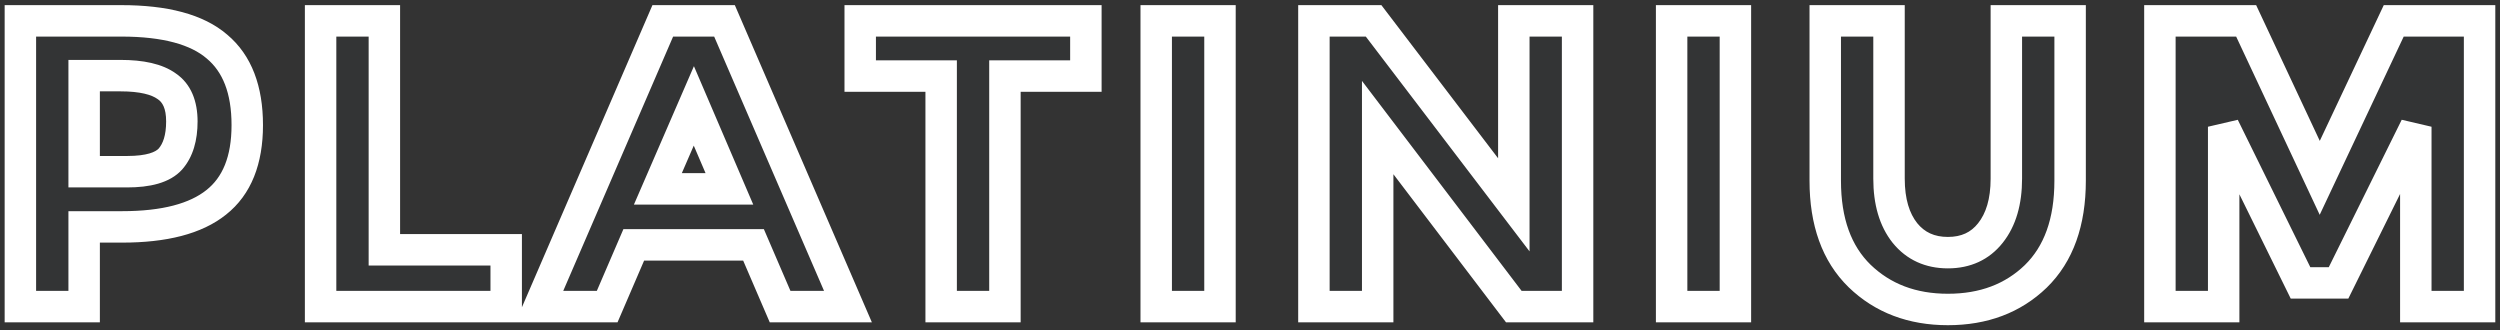 <svg width="318" height="42" viewBox="0 0 318 42" fill="none" xmlns="http://www.w3.org/2000/svg">
<rect x="0" y="0" width="318" height="42" fill="#333333" stroke="none"/>
<mask id="path-1-outside-1_163_3173" maskUnits="userSpaceOnUse" x="0" y="0.001" width="318" height="42" fill="black">
<rect fill="white" y="0.001" width="318" height="42"/>
<path d="M15.436 2.653C21.017 2.653 25.073 3.745 27.604 5.929C30.169 8.079 31.452 11.407 31.452 15.913C31.452 20.385 30.134 23.661 27.5 25.741C24.9 27.821 20.913 28.861 15.54 28.861H10.704V39.001H2.592V2.653H15.436ZM16.164 21.841C18.868 21.841 20.705 21.304 21.676 20.229C22.646 19.12 23.132 17.525 23.132 15.445C23.132 13.331 22.49 11.84 21.208 10.973C19.96 10.072 18.001 9.621 15.332 9.621H10.704V21.841H16.164ZM40.78 39.001V2.653H48.892V31.773H64.388V39.001H40.78ZM99.229 39.001L95.849 31.149H80.613L77.233 39.001H68.601L84.305 2.653H92.157L107.861 39.001H99.229ZM88.257 13.469L83.681 24.025H92.781L88.257 13.469ZM127.827 9.673V39.001H119.715V9.673H109.419V2.653H138.123V9.673H127.827ZM147.07 2.653H155.182V39.001H147.07V2.653ZM192.558 2.653H200.67V39.001H192.558L175.242 16.225V39.001H167.13V2.653H174.722L192.558 26.053V2.653ZM212.631 2.653H220.743V39.001H212.631V2.653ZM242.311 29.641C243.663 31.305 245.483 32.137 247.771 32.137C250.059 32.137 251.862 31.305 253.179 29.641C254.531 27.943 255.207 25.637 255.207 22.725V2.653H263.319V22.985C263.319 28.255 261.863 32.311 258.951 35.153C256.039 37.961 252.312 39.365 247.771 39.365C243.23 39.365 239.486 37.944 236.539 35.101C233.627 32.259 232.171 28.22 232.171 22.985V2.653H240.283V22.725C240.283 25.637 240.959 27.943 242.311 29.641ZM307.291 16.121L297.463 35.985H292.627L282.851 16.121V39.001H274.739V2.653H285.711L295.071 22.621L304.483 2.653H315.403V39.001H307.291V16.121Z"/>
</mask>
<path d="M15.436 2.653C21.017 2.653 25.073 3.745 27.604 5.929C30.169 8.079 31.452 11.407 31.452 15.913C31.452 20.385 30.134 23.661 27.5 25.741C24.9 27.821 20.913 28.861 15.54 28.861H10.704V39.001H2.592V2.653H15.436ZM16.164 21.841C18.868 21.841 20.705 21.304 21.676 20.229C22.646 19.12 23.132 17.525 23.132 15.445C23.132 13.331 22.49 11.84 21.208 10.973C19.96 10.072 18.001 9.621 15.332 9.621H10.704V21.841H16.164ZM40.78 39.001V2.653H48.892V31.773H64.388V39.001H40.78ZM99.229 39.001L95.849 31.149H80.613L77.233 39.001H68.601L84.305 2.653H92.157L107.861 39.001H99.229ZM88.257 13.469L83.681 24.025H92.781L88.257 13.469ZM127.827 9.673V39.001H119.715V9.673H109.419V2.653H138.123V9.673H127.827ZM147.07 2.653H155.182V39.001H147.07V2.653ZM192.558 2.653H200.67V39.001H192.558L175.242 16.225V39.001H167.13V2.653H174.722L192.558 26.053V2.653ZM212.631 2.653H220.743V39.001H212.631V2.653ZM242.311 29.641C243.663 31.305 245.483 32.137 247.771 32.137C250.059 32.137 251.862 31.305 253.179 29.641C254.531 27.943 255.207 25.637 255.207 22.725V2.653H263.319V22.985C263.319 28.255 261.863 32.311 258.951 35.153C256.039 37.961 252.312 39.365 247.771 39.365C243.23 39.365 239.486 37.944 236.539 35.101C233.627 32.259 232.171 28.22 232.171 22.985V2.653H240.283V22.725C240.283 25.637 240.959 27.943 242.311 29.641ZM307.291 16.121L297.463 35.985H292.627L282.851 16.121V39.001H274.739V2.653H285.711L295.071 22.621L304.483 2.653H315.403V39.001H307.291V16.121Z" fill="#32ADD6" fill-opacity="0.01"/>
<path d="M27.604 5.929L26.297 7.443L26.308 7.453L26.319 7.462L27.604 5.929ZM27.5 25.741L26.26 24.171L26.25 24.18L27.5 25.741ZM10.704 28.861V26.861H8.704V28.861H10.704ZM10.704 39.001V41.001H12.704V39.001H10.704ZM2.592 39.001H0.592V41.001H2.592V39.001ZM2.592 2.653V0.653H0.592V2.653H2.592ZM21.676 20.229L23.16 21.57L23.17 21.558L23.181 21.546L21.676 20.229ZM21.208 10.973L20.037 12.595L20.062 12.613L20.088 12.63L21.208 10.973ZM10.704 9.621V7.621H8.704V9.621H10.704ZM10.704 21.841H8.704V23.841H10.704V21.841ZM15.436 2.653V4.653C20.834 4.653 24.304 5.724 26.297 7.443L27.604 5.929L28.91 4.415C25.841 1.767 21.199 0.653 15.436 0.653V2.653ZM27.604 5.929L26.319 7.462C28.287 9.111 29.452 11.781 29.452 15.913H31.452H33.452C33.452 11.032 32.051 7.046 28.888 4.396L27.604 5.929ZM31.452 15.913H29.452C29.452 19.992 28.266 22.588 26.26 24.172L27.5 25.741L28.739 27.311C32.003 24.734 33.452 20.779 33.452 15.913H31.452ZM27.5 25.741L26.25 24.18C24.165 25.848 20.718 26.861 15.54 26.861V28.861V30.861C21.108 30.861 25.634 29.795 28.749 27.303L27.5 25.741ZM15.54 28.861V26.861H10.704V28.861V30.861H15.54V28.861ZM10.704 28.861H8.704V39.001H10.704H12.704V28.861H10.704ZM10.704 39.001V37.001H2.592V39.001V41.001H10.704V39.001ZM2.592 39.001H4.592V2.653H2.592H0.592V39.001H2.592ZM2.592 2.653V4.653H15.436V2.653V0.653H2.592V2.653ZM16.164 21.841V23.841C18.986 23.841 21.589 23.309 23.16 21.57L21.676 20.229L20.191 18.889C19.821 19.299 18.749 19.841 16.164 19.841V21.841ZM21.676 20.229L23.181 21.546C24.58 19.947 25.132 17.812 25.132 15.445H23.132H21.132C21.132 17.238 20.712 18.293 20.17 18.912L21.676 20.229ZM23.132 15.445H25.132C25.132 12.933 24.349 10.682 22.327 9.316L21.208 10.973L20.088 12.63C20.631 12.997 21.132 13.728 21.132 15.445H23.132ZM21.208 10.973L22.379 9.352C20.62 8.081 18.146 7.621 15.332 7.621V9.621V11.621C17.855 11.621 19.3 12.062 20.037 12.595L21.208 10.973ZM15.332 9.621V7.621H10.704V9.621V11.621H15.332V9.621ZM10.704 9.621H8.704V21.841H10.704H12.704V9.621H10.704ZM10.704 21.841V23.841H16.164V21.841V19.841H10.704V21.841ZM40.78 39.001H38.78V41.001H40.78V39.001ZM40.78 2.653V0.653H38.78V2.653H40.78ZM48.892 2.653H50.892V0.653H48.892V2.653ZM48.892 31.773H46.892V33.773H48.892V31.773ZM64.388 31.773H66.388V29.773H64.388V31.773ZM64.388 39.001V41.001H66.388V39.001H64.388ZM40.78 39.001H42.78V2.653H40.78H38.78V39.001H40.78ZM40.78 2.653V4.653H48.892V2.653V0.653H40.78V2.653ZM48.892 2.653H46.892V31.773H48.892H50.892V2.653H48.892ZM48.892 31.773V33.773H64.388V31.773V29.773H48.892V31.773ZM64.388 31.773H62.388V39.001H64.388H66.388V31.773H64.388ZM64.388 39.001V37.001H40.78V39.001V41.001H64.388V39.001ZM99.229 39.001L97.391 39.792L97.912 41.001H99.229V39.001ZM95.849 31.149L97.686 30.358L97.165 29.149H95.849V31.149ZM80.613 31.149V29.149H79.296L78.775 30.358L80.613 31.149ZM77.233 39.001V41.001H78.549L79.07 39.792L77.233 39.001ZM68.601 39.001L66.765 38.208L65.558 41.001H68.601V39.001ZM84.305 2.653V0.653H82.99L82.469 1.86L84.305 2.653ZM92.157 2.653L93.993 1.86L93.471 0.653H92.157V2.653ZM107.861 39.001V41.001H110.903L109.697 38.208L107.861 39.001ZM88.257 13.469L90.095 12.681L88.267 8.417L86.422 12.674L88.257 13.469ZM83.681 24.025L81.846 23.23L80.634 26.025H83.681V24.025ZM92.781 24.025V26.025H95.814L94.619 23.237L92.781 24.025ZM99.229 39.001L101.066 38.21L97.686 30.358L95.849 31.149L94.011 31.94L97.391 39.792L99.229 39.001ZM95.849 31.149V29.149H80.613V31.149V33.149H95.849V31.149ZM80.613 31.149L78.775 30.358L75.395 38.21L77.233 39.001L79.07 39.792L82.45 31.94L80.613 31.149ZM77.233 39.001V37.001H68.601V39.001V41.001H77.233V39.001ZM68.601 39.001L70.436 39.794L86.141 3.446L84.305 2.653L82.469 1.86L66.765 38.208L68.601 39.001ZM84.305 2.653V4.653H92.157V2.653V0.653H84.305V2.653ZM92.157 2.653L90.321 3.446L106.025 39.794L107.861 39.001L109.697 38.208L93.993 1.86L92.157 2.653ZM107.861 39.001V37.001H99.229V39.001V41.001H107.861V39.001ZM88.257 13.469L86.422 12.674L81.846 23.23L83.681 24.025L85.516 24.821L90.092 14.265L88.257 13.469ZM83.681 24.025V26.025H92.781V24.025V22.025H83.681V24.025ZM92.781 24.025L94.619 23.237L90.095 12.681L88.257 13.469L86.418 14.257L90.942 24.813L92.781 24.025ZM127.827 9.673V7.673H125.827V9.673H127.827ZM127.827 39.001V41.001H129.827V39.001H127.827ZM119.715 39.001H117.715V41.001H119.715V39.001ZM119.715 9.673H121.715V7.673H119.715V9.673ZM109.419 9.673H107.419V11.673H109.419V9.673ZM109.419 2.653V0.653H107.419V2.653H109.419ZM138.123 2.653H140.123V0.653H138.123V2.653ZM138.123 9.673V11.673H140.123V9.673H138.123ZM127.827 9.673H125.827V39.001H127.827H129.827V9.673H127.827ZM127.827 39.001V37.001H119.715V39.001V41.001H127.827V39.001ZM119.715 39.001H121.715V9.673H119.715H117.715V39.001H119.715ZM119.715 9.673V7.673H109.419V9.673V11.673H119.715V9.673ZM109.419 9.673H111.419V2.653H109.419H107.419V9.673H109.419ZM109.419 2.653V4.653H138.123V2.653V0.653H109.419V2.653ZM138.123 2.653H136.123V9.673H138.123H140.123V2.653H138.123ZM138.123 9.673V7.673H127.827V9.673V11.673H138.123V9.673ZM147.07 2.653V0.653H145.07V2.653H147.07ZM155.182 2.653H157.182V0.653H155.182V2.653ZM155.182 39.001V41.001H157.182V39.001H155.182ZM147.07 39.001H145.07V41.001H147.07V39.001ZM147.07 2.653V4.653H155.182V2.653V0.653H147.07V2.653ZM155.182 2.653H153.182V39.001H155.182H157.182V2.653H155.182ZM155.182 39.001V37.001H147.07V39.001V41.001H155.182V39.001ZM147.07 39.001H149.07V2.653H147.07H145.07V39.001H147.07ZM192.558 2.653V0.653H190.558V2.653H192.558ZM200.67 2.653H202.67V0.653H200.67V2.653ZM200.67 39.001V41.001H202.67V39.001H200.67ZM192.558 39.001L190.965 40.212L191.566 41.001H192.558V39.001ZM175.242 16.225L176.834 15.015L173.242 10.29V16.225H175.242ZM175.242 39.001V41.001H177.242V39.001H175.242ZM167.13 39.001H165.13V41.001H167.13V39.001ZM167.13 2.653V0.653H165.13V2.653H167.13ZM174.722 2.653L176.312 1.441L175.712 0.653H174.722V2.653ZM192.558 26.053L190.967 27.266L194.558 31.976V26.053H192.558ZM192.558 2.653V4.653H200.67V2.653V0.653H192.558V2.653ZM200.67 2.653H198.67V39.001H200.67H202.67V2.653H200.67ZM200.67 39.001V37.001H192.558V39.001V41.001H200.67V39.001ZM192.558 39.001L194.15 37.791L176.834 15.015L175.242 16.225L173.649 17.436L190.965 40.212L192.558 39.001ZM175.242 16.225H173.242V39.001H175.242H177.242V16.225H175.242ZM175.242 39.001V37.001H167.13V39.001V41.001H175.242V39.001ZM167.13 39.001H169.13V2.653H167.13H165.13V39.001H167.13ZM167.13 2.653V4.653H174.722V2.653V0.653H167.13V2.653ZM174.722 2.653L173.131 3.866L190.967 27.266L192.558 26.053L194.148 24.841L176.312 1.441L174.722 2.653ZM192.558 26.053H194.558V2.653H192.558H190.558V26.053H192.558ZM212.631 2.653V0.653H210.631V2.653H212.631ZM220.743 2.653H222.743V0.653H220.743V2.653ZM220.743 39.001V41.001H222.743V39.001H220.743ZM212.631 39.001H210.631V41.001H212.631V39.001ZM212.631 2.653V4.653H220.743V2.653V0.653H212.631V2.653ZM220.743 2.653H218.743V39.001H220.743H222.743V2.653H220.743ZM220.743 39.001V37.001H212.631V39.001V41.001H220.743V39.001ZM212.631 39.001H214.631V2.653H212.631H210.631V39.001H212.631ZM242.311 29.641L240.746 30.887L240.752 30.895L240.759 30.902L242.311 29.641ZM253.179 29.641L251.614 28.396L251.611 28.4L253.179 29.641ZM255.207 2.653V0.653H253.207V2.653H255.207ZM263.319 2.653H265.319V0.653H263.319V2.653ZM258.951 35.153L260.339 36.593L260.348 36.584L258.951 35.153ZM236.539 35.101L235.142 36.532L235.15 36.541L236.539 35.101ZM232.171 2.653V0.653H230.171V2.653H232.171ZM240.283 2.653H242.283V0.653H240.283V2.653ZM242.311 29.641L240.759 30.902C242.519 33.069 244.927 34.137 247.771 34.137V32.137V30.137C246.039 30.137 244.807 29.542 243.863 28.38L242.311 29.641ZM247.771 32.137V34.137C250.615 34.137 253.018 33.067 254.747 30.883L253.179 29.641L251.611 28.4C250.706 29.543 249.503 30.137 247.771 30.137V32.137ZM253.179 29.641L254.744 30.887C256.46 28.73 257.207 25.936 257.207 22.725H255.207H253.207C253.207 25.339 252.601 27.155 251.614 28.396L253.179 29.641ZM255.207 22.725H257.207V2.653H255.207H253.207V22.725H255.207ZM255.207 2.653V4.653H263.319V2.653V0.653H255.207V2.653ZM263.319 2.653H261.319V22.985H263.319H265.319V2.653H263.319ZM263.319 22.985H261.319C261.319 27.882 259.976 31.358 257.554 33.722L258.951 35.153L260.348 36.584C263.75 33.263 265.319 28.627 265.319 22.985H263.319ZM258.951 35.153L257.563 33.714C255.07 36.117 251.863 37.365 247.771 37.365V39.365V41.365C252.761 41.365 257.008 39.806 260.339 36.593L258.951 35.153ZM247.771 39.365V37.365C243.686 37.365 240.459 36.104 237.927 33.662L236.539 35.101L235.15 36.541C238.512 39.784 242.773 41.365 247.771 41.365V39.365ZM236.539 35.101L237.936 33.67C235.512 31.304 234.171 27.843 234.171 22.985H232.171H230.171C230.171 28.597 231.742 33.214 235.142 36.532L236.539 35.101ZM232.171 22.985H234.171V2.653H232.171H230.171V22.985H232.171ZM232.171 2.653V4.653H240.283V2.653V0.653H232.171V2.653ZM240.283 2.653H238.283V22.725H240.283H242.283V2.653H240.283ZM240.283 22.725H238.283C238.283 25.936 239.029 28.73 240.746 30.887L242.311 29.641L243.876 28.396C242.888 27.155 242.283 25.339 242.283 22.725H240.283ZM307.291 16.121H309.291L305.499 15.234L307.291 16.121ZM297.463 35.985V37.985H298.705L299.256 36.872L297.463 35.985ZM292.627 35.985L290.833 36.868L291.382 37.985H292.627V35.985ZM282.851 16.121L284.646 15.238L280.851 16.121H282.851ZM282.851 39.001V41.001H284.851V39.001H282.851ZM274.739 39.001H272.739V41.001H274.739V39.001ZM274.739 2.653V0.653H272.739V2.653H274.739ZM285.711 2.653L287.522 1.804L286.982 0.653H285.711V2.653ZM295.071 22.621L293.26 23.47L295.066 27.323L296.88 23.474L295.071 22.621ZM304.483 2.653V0.653H303.215L302.674 1.8L304.483 2.653ZM315.403 2.653H317.403V0.653H315.403V2.653ZM315.403 39.001V41.001H317.403V39.001H315.403ZM307.291 39.001H305.291V41.001H307.291V39.001ZM307.291 16.121L305.499 15.234L295.671 35.098L297.463 35.985L299.256 36.872L309.084 17.008L307.291 16.121ZM297.463 35.985V33.985H292.627V35.985V37.985H297.463V35.985ZM292.627 35.985L294.422 35.102L284.646 15.238L282.851 16.121L281.057 17.004L290.833 36.868L292.627 35.985ZM282.851 16.121H280.851V39.001H282.851H284.851V16.121H282.851ZM282.851 39.001V37.001H274.739V39.001V41.001H282.851V39.001ZM274.739 39.001H276.739V2.653H274.739H272.739V39.001H274.739ZM274.739 2.653V4.653H285.711V2.653V0.653H274.739V2.653ZM285.711 2.653L283.9 3.502L293.26 23.47L295.071 22.621L296.882 21.772L287.522 1.804L285.711 2.653ZM295.071 22.621L296.88 23.474L306.292 3.506L304.483 2.653L302.674 1.8L293.262 21.768L295.071 22.621ZM304.483 2.653V4.653H315.403V2.653V0.653H304.483V2.653ZM315.403 2.653H313.403V39.001H315.403H317.403V2.653H315.403ZM315.403 39.001V37.001H307.291V39.001V41.001H315.403V39.001ZM307.291 39.001H309.291V16.121H307.291H305.291V39.001H307.291Z" fill="white" mask="url(#path-1-outside-1_163_3173)"/>
</svg>

